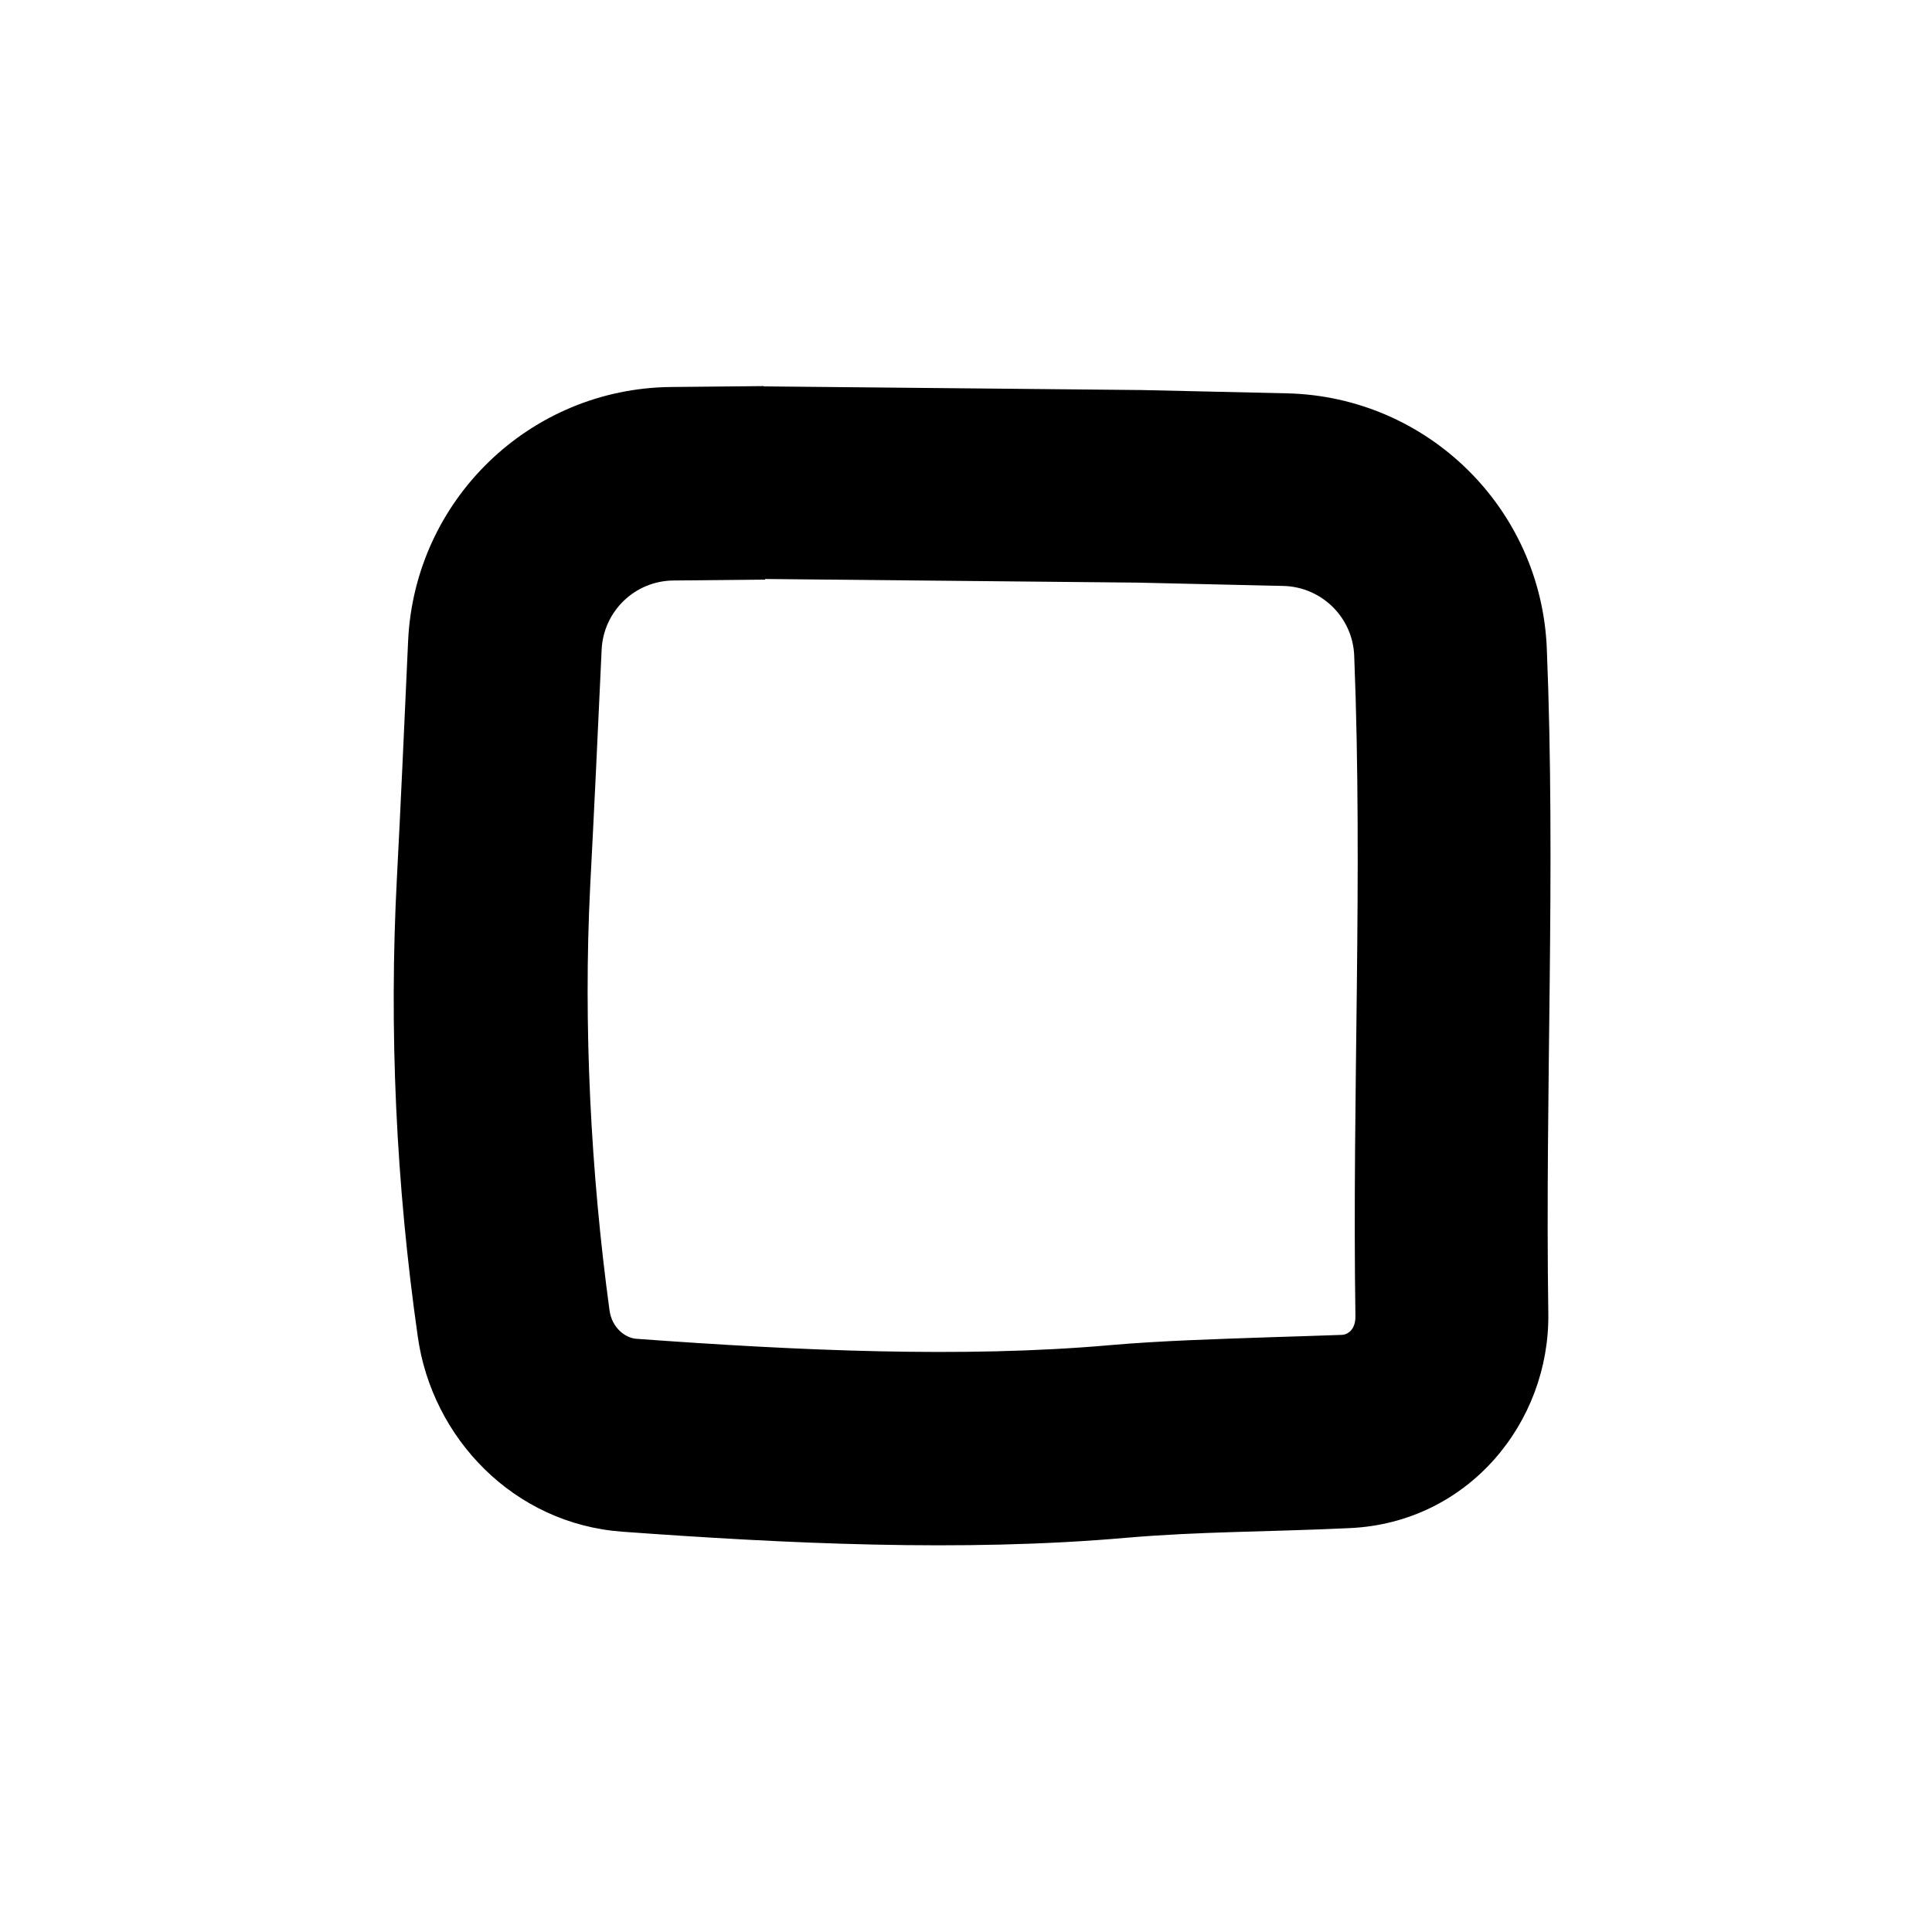 <svg xmlns="http://www.w3.org/2000/svg" viewBox="0 0 640 640"><!--! Font Awesome Pro 7.1.0 by @fontawesome - https://fontawesome.com License - https://fontawesome.com/license (Commercial License) Copyright 2025 Fonticons, Inc. --><path fill="currentColor" d="M253.1 128L253.7 128L377.5 129.2L377.9 129.2L426.4 130.3C472.9 131.4 510.5 168.4 512.4 214.8C515.4 288.4 511.8 361.6 512.9 435.1C513.4 471.3 486.3 504.4 447.2 506.2C419.7 507.5 397.6 507.3 373.2 509.4C318.9 514.2 259.9 511.3 206.2 507.4C170.1 504.8 143.1 476.3 138.4 442.8C131.2 392.4 128.8 341.2 131.5 290.4C132.6 269.7 134 238.8 135.2 212.2C137.4 165.6 175.5 128.7 222.2 128.2L253 127.9zM253.5 192L223.1 192.3C210.3 192.4 199.9 202.5 199.3 215.2C198.1 241.8 196.6 272.9 195.5 293.7C193.2 339.7 195.7 388.4 201.9 434C202.7 440 207.3 443.3 210.9 443.5C264.3 447.4 318.9 449.9 367.7 445.6C384.9 444.1 403 443.6 420 443C428.5 442.7 436.8 442.5 444.4 442.2C446.9 442.1 449.1 440 449 435.9C447.9 362.9 451.5 290.3 448.6 217.2C448.1 204.5 437.8 194.4 425.1 194.1L376.7 193L253.4 191.8z"/></svg>